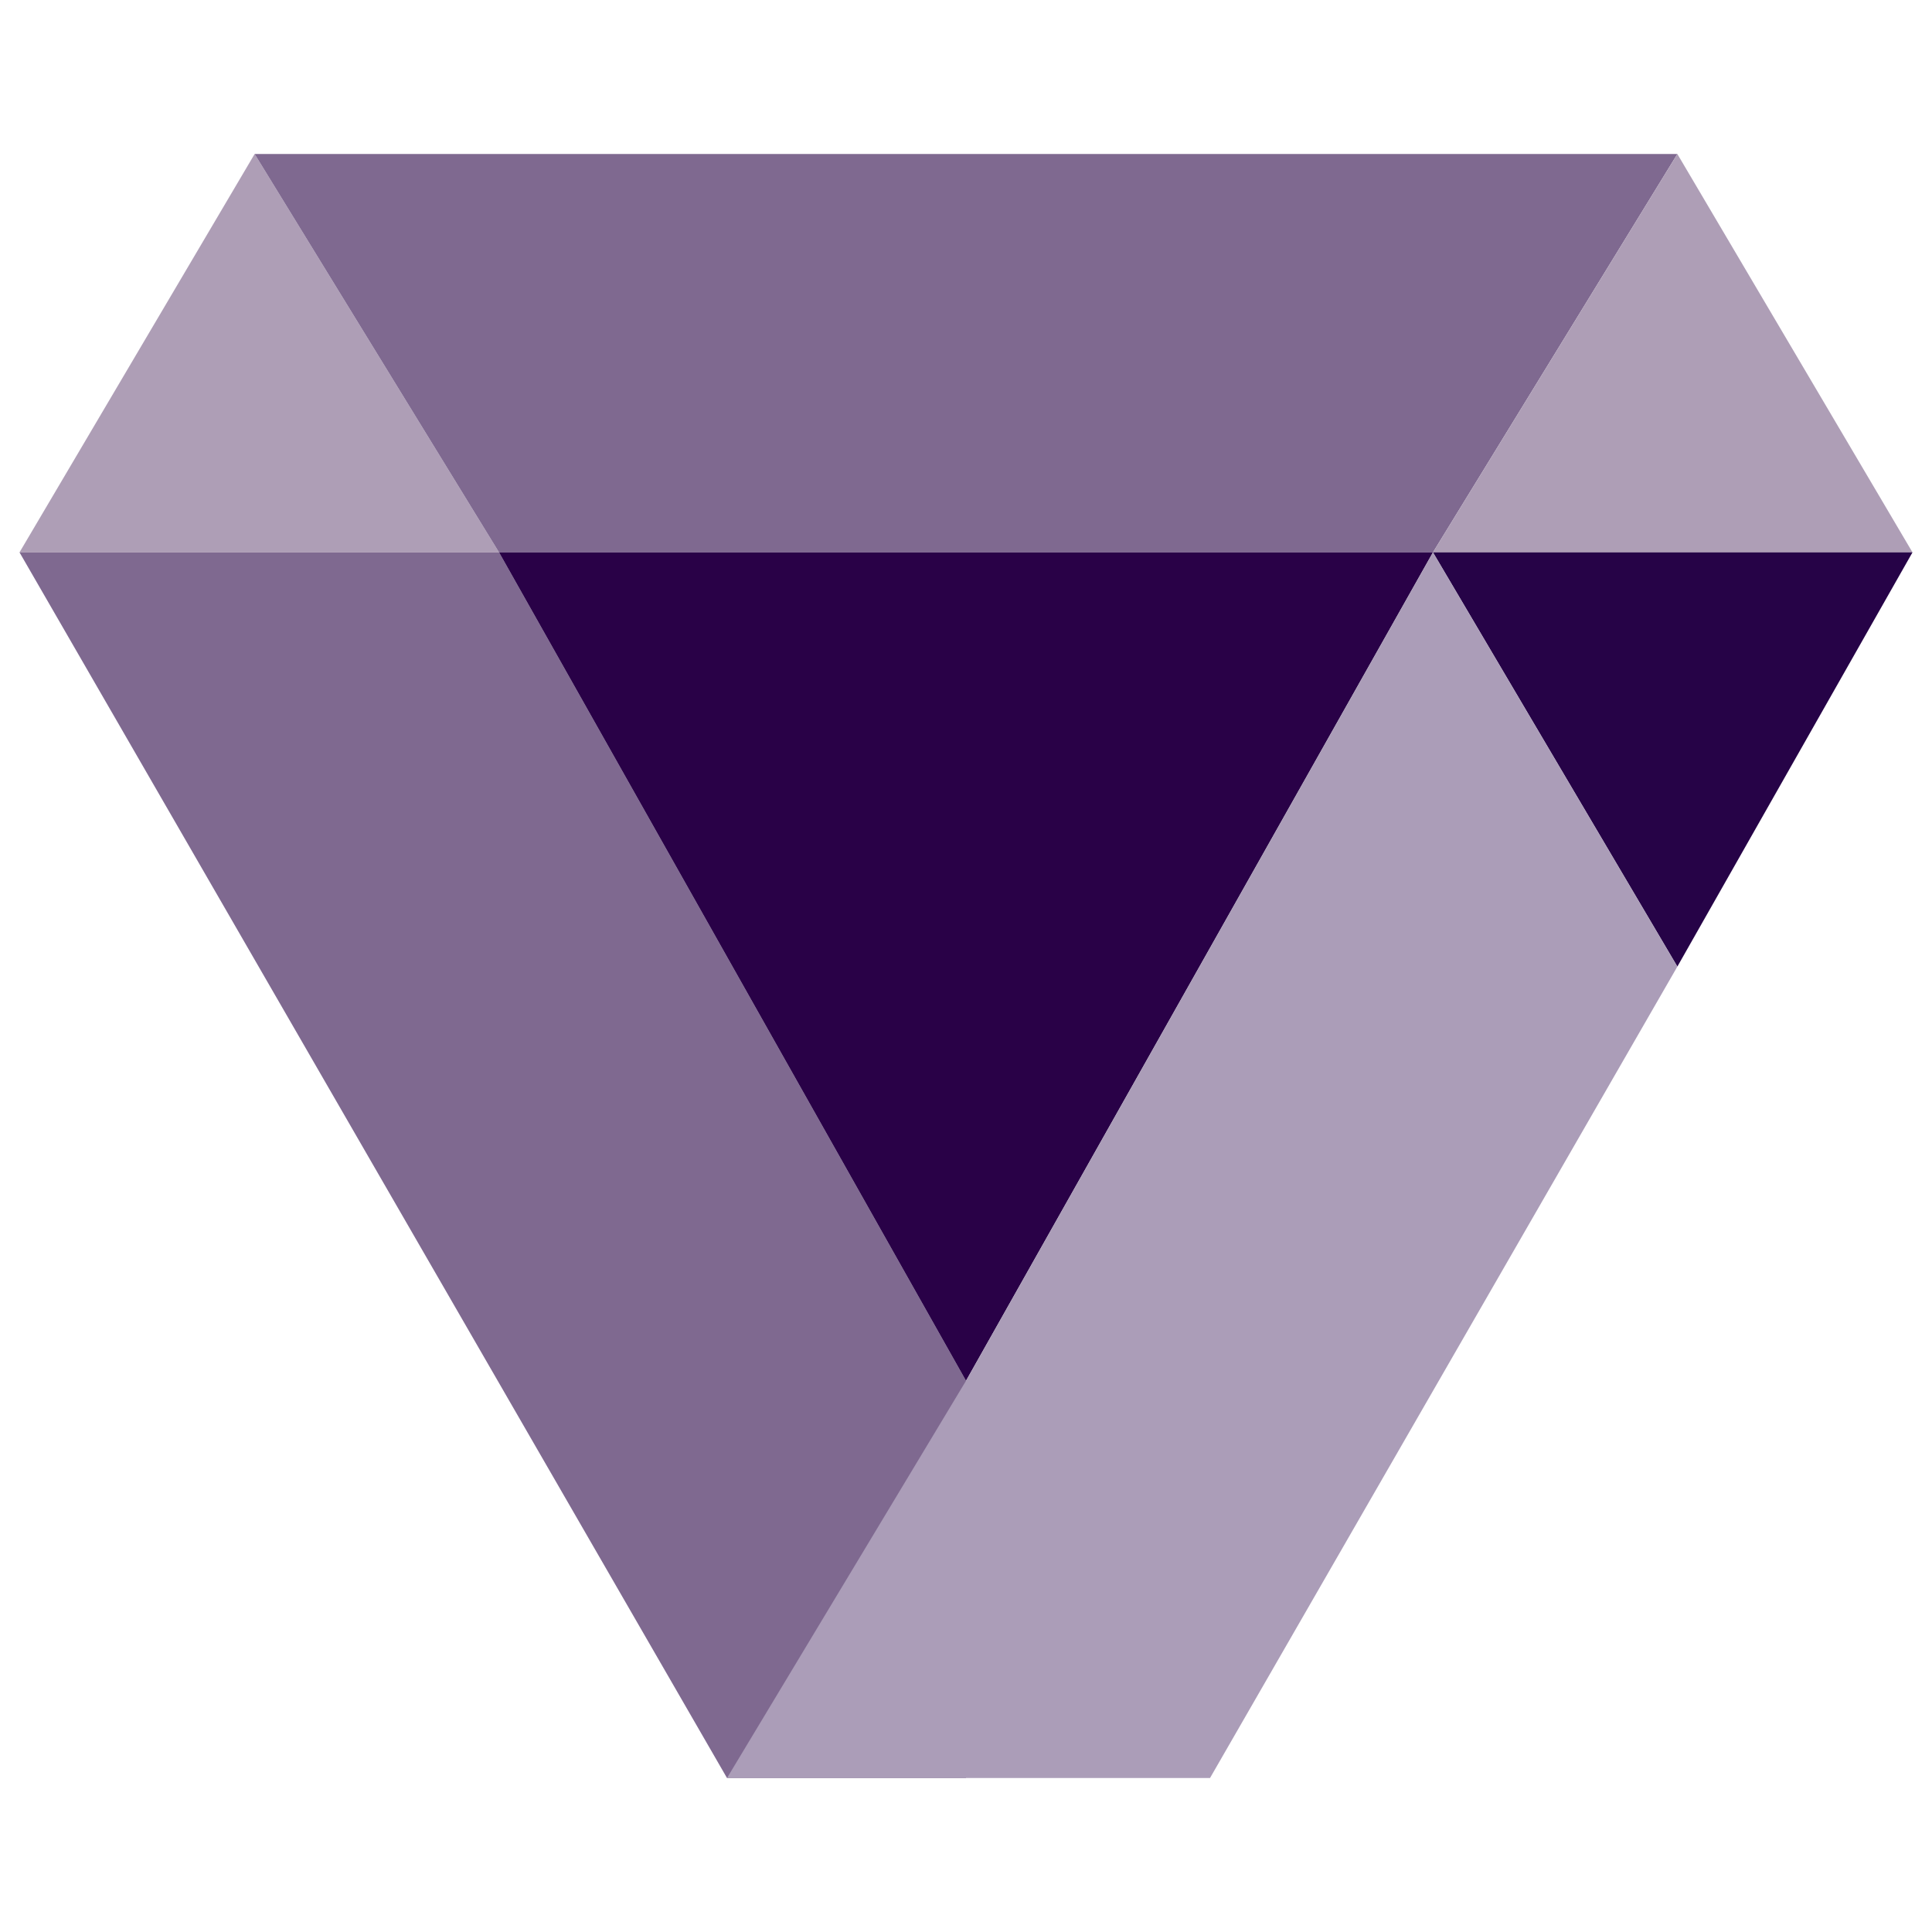 <?xml version="1.0" encoding="utf-8"?>
<!-- Generator: Adobe Illustrator 24.3.0, SVG Export Plug-In . SVG Version: 6.00 Build 0)  -->
<svg version="1.1" id="Слой_1" xmlns="http://www.w3.org/2000/svg" xmlns:xlink="http://www.w3.org/1999/xlink" x="0px" y="0px"
	 viewBox="0 0 1000 1000" style="enable-background:new 0 0 1000 1000;" xml:space="preserve">
<g>
	<polygon style="fill:#AE9EB6;" points="258.3,285.9 10.1,285.9 131.8,79.7 	"/>
	<polygon style="fill:#7F6990;" points="10.1,285.9 376.3,920.3 500,920.3 500,714.7 258.3,285.9 	"/>
	<polygon style="fill:#7F6990;" points="500,79.7 500,79.7 131.8,79.7 258.3,285.9 500,285.9 500,285.9 741.7,285.9 868.2,79.7 	"/>
	<polygon style="fill:#AE9EB6;" points="741.7,285.9 989.9,285.9 868.2,79.7 	"/>
	<polygon style="fill:#290147;" points="500,285.9 500,285.9 258.3,285.9 500,714.7 500,714.7 741.7,285.9 	"/>
	<polygon style="fill:#260347;" points="741.7,285.9 989.9,285.9 868.2,500.3 	"/>
	<polygon style="fill:#AB9DB8;" points="868.2,500.3 626.3,920.3 376.3,920.3 500,714.7 741.7,285.9 	"/>
</g>
</svg>
